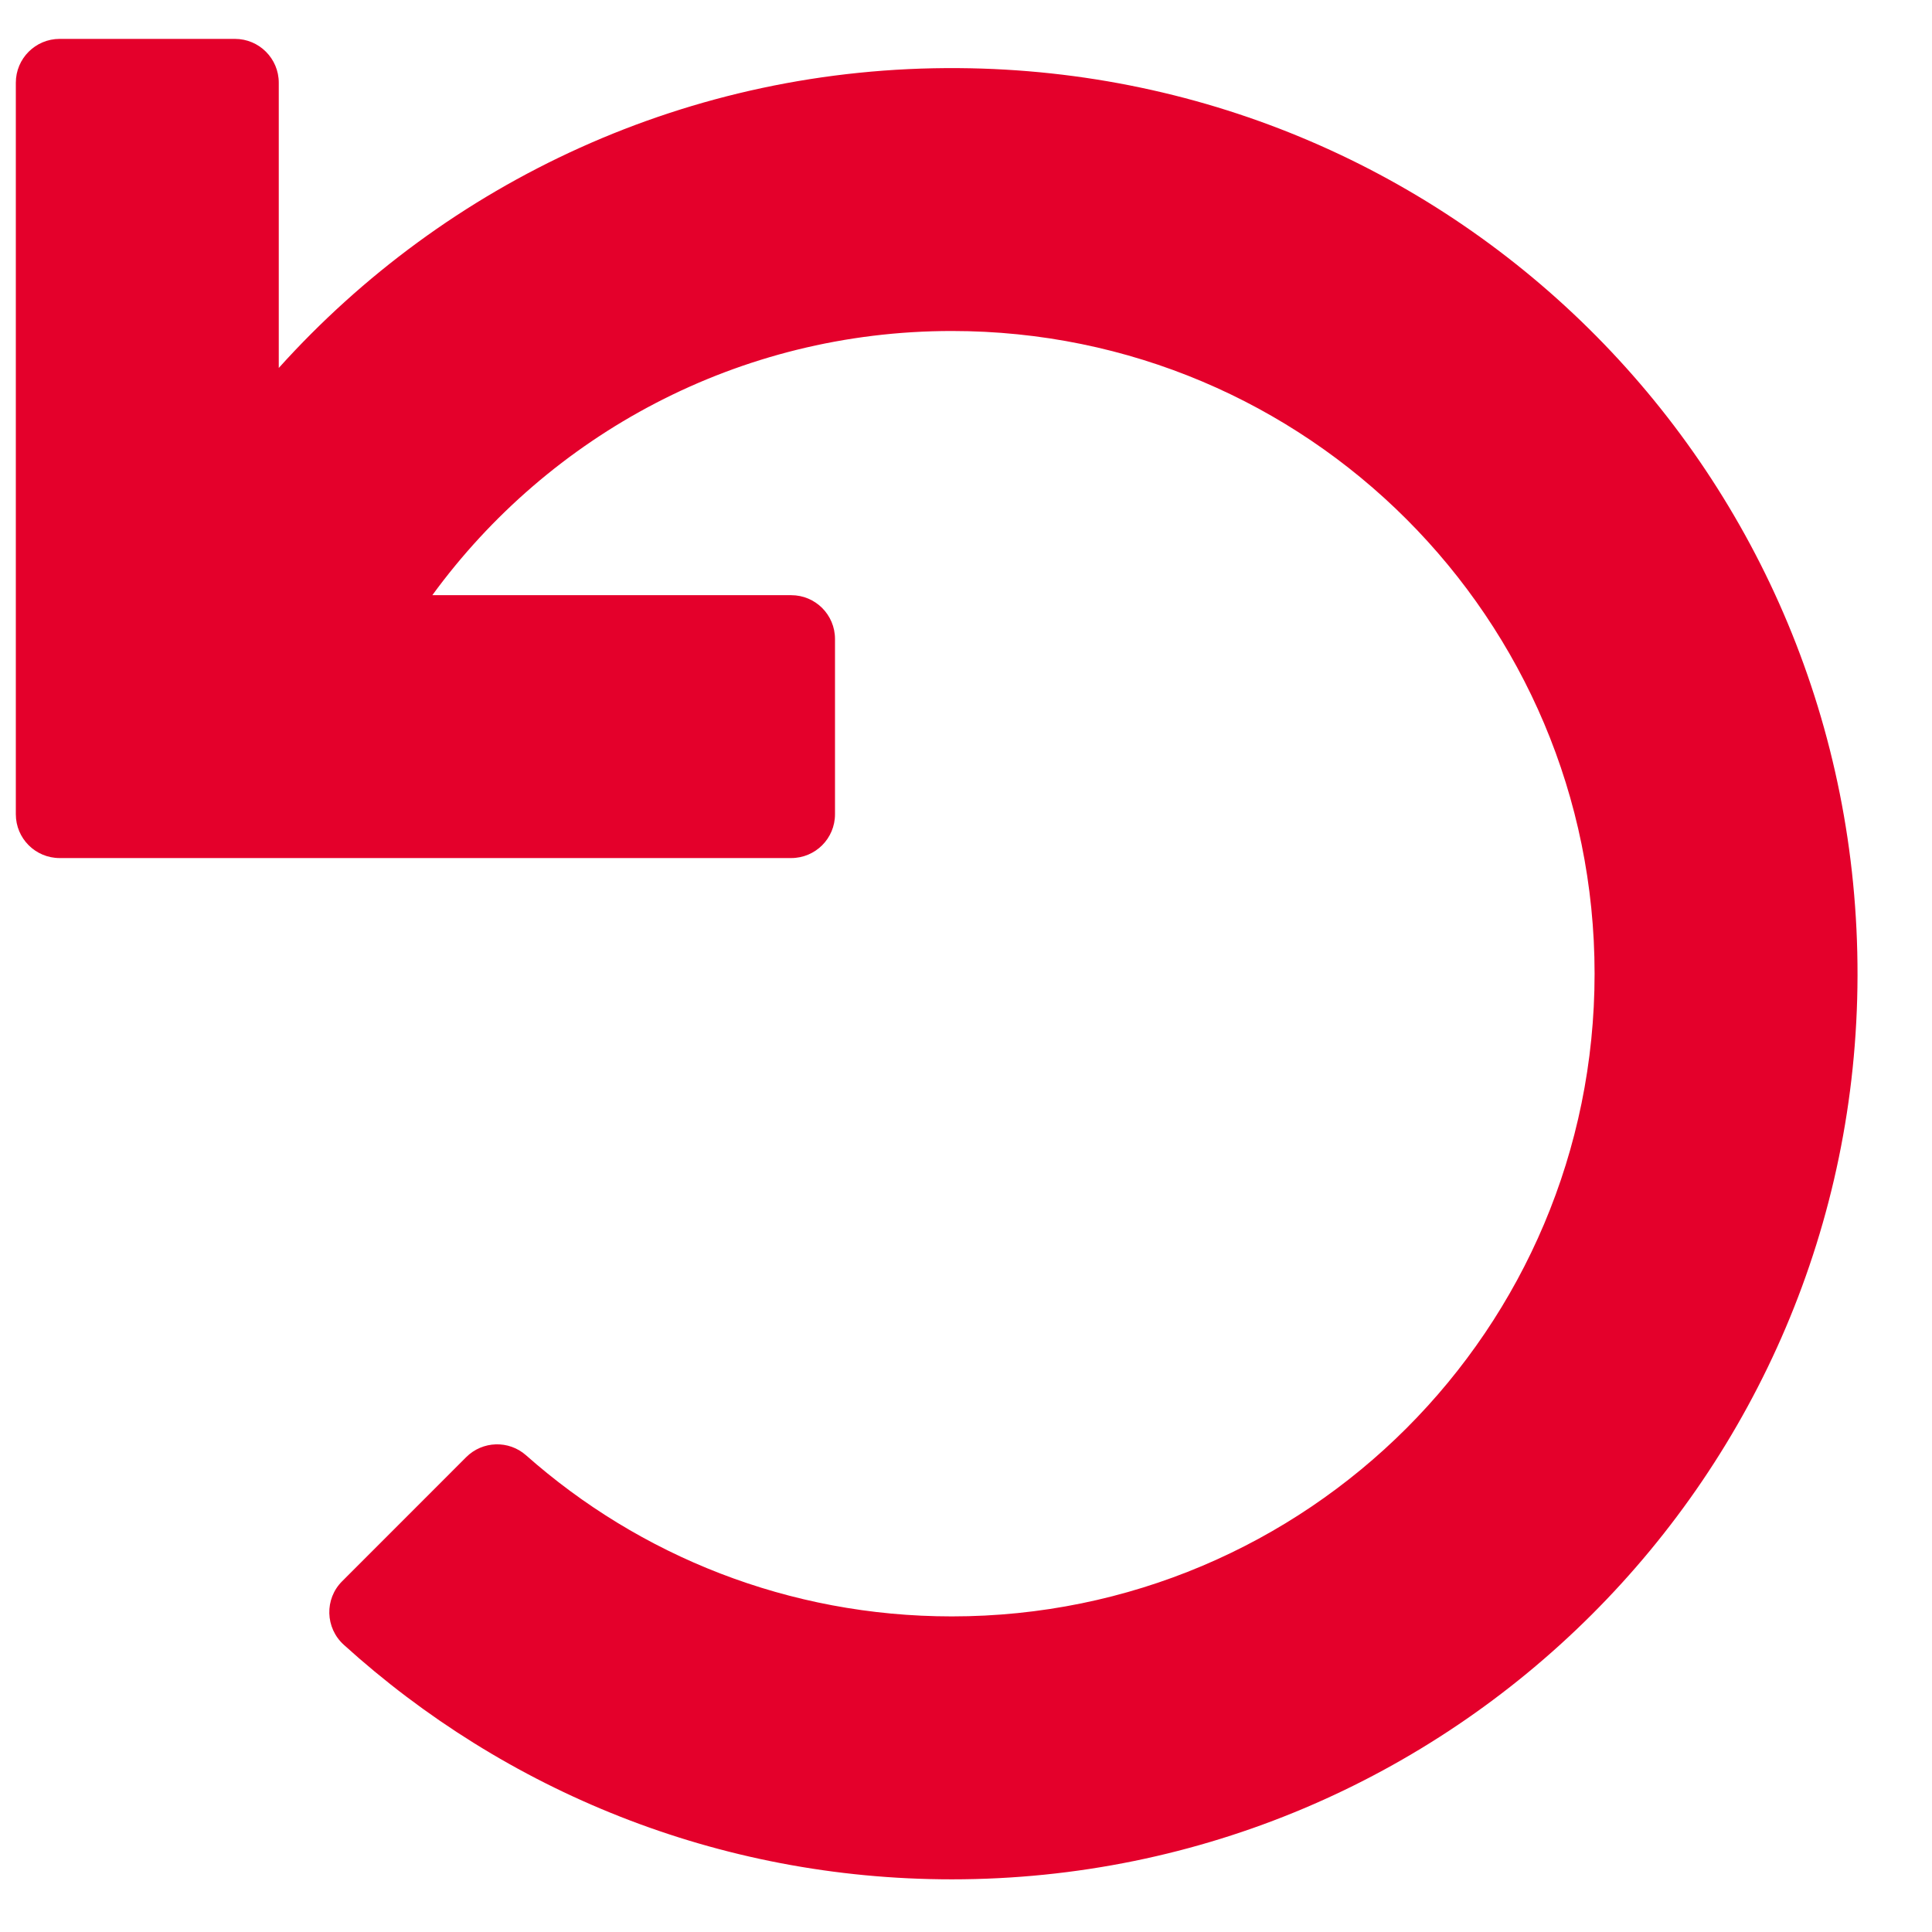 <svg width="31" height="31" viewBox="0 0 31 31" fill="none" xmlns="http://www.w3.org/2000/svg">
<g clip-path="url(#clip0)">
<path d="M12.695 13.768H0.957C0.569 13.768 0.254 13.454 0.254 13.065V1.327C0.254 0.939 0.569 0.624 0.957 0.624H3.77C4.158 0.624 4.473 0.939 4.473 1.327V5.904C7.155 2.925 11.05 1.061 15.381 1.093C23.403 1.151 29.822 7.633 29.805 15.655C29.788 23.666 23.288 30.155 15.273 30.155C11.518 30.155 8.096 28.73 5.517 26.392C5.218 26.122 5.204 25.657 5.49 25.372L7.48 23.381C7.742 23.119 8.163 23.105 8.441 23.351C10.259 24.96 12.651 25.936 15.273 25.936C20.973 25.936 25.586 21.324 25.586 15.624C25.586 9.925 20.974 5.311 15.273 5.311C11.846 5.311 8.812 6.98 6.937 9.55H12.695C13.084 9.55 13.398 9.864 13.398 10.253V13.065C13.398 13.454 13.084 13.768 12.695 13.768Z" fill="#E4002B"/>
</g>
<defs>
<clipPath id="clip0">
<rect width="30" height="30" fill="white" transform="translate(0.254 0.624)"/>
</clipPath>
</defs>
</svg>
